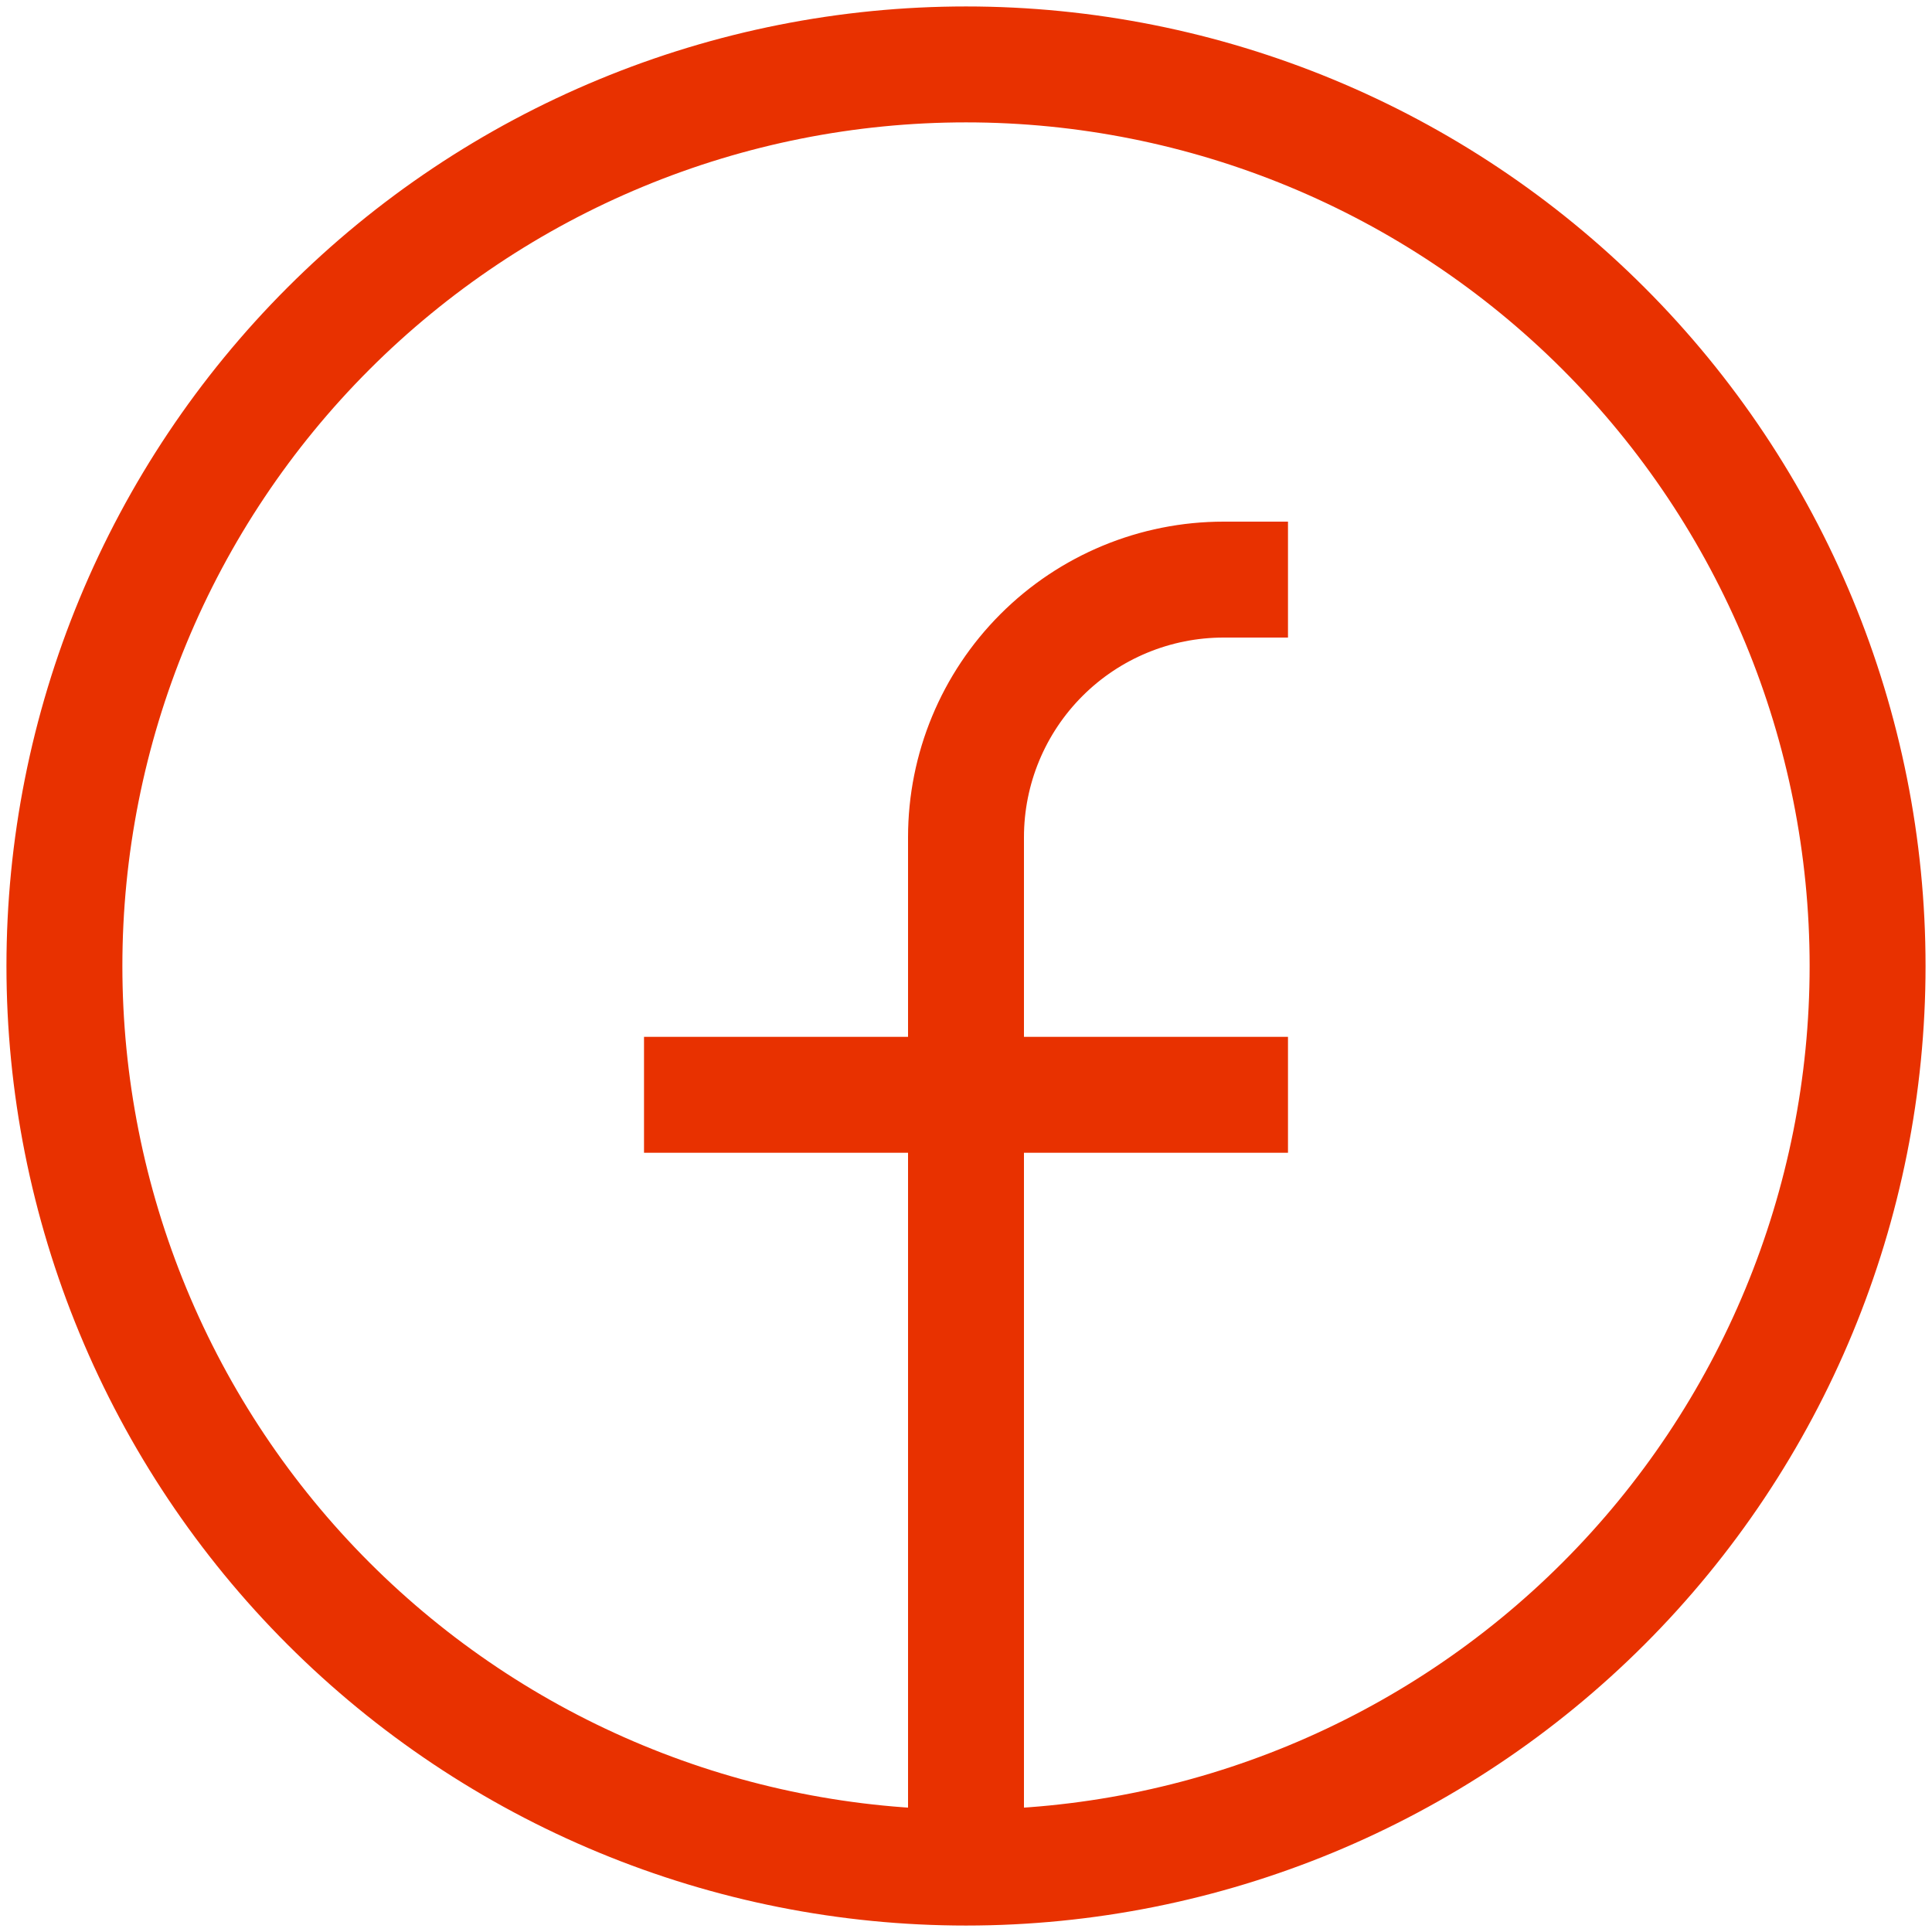 <svg width="50" height="50" viewBox="0 0 50 50" fill="none" xmlns="http://www.w3.org/2000/svg">
<g clip-path="url(#clip0_313_550)">
<path d="M25 48.333C21.936 48.333 18.902 47.73 16.071 46.557C13.24 45.385 10.668 43.666 8.501 41.499C6.334 39.332 4.615 36.76 3.443 33.929C2.27 31.098 1.667 28.064 1.667 25C1.667 21.936 2.27 18.902 3.443 16.071C4.615 13.24 6.334 10.668 8.501 8.501C10.668 6.334 13.24 4.615 16.071 3.443C18.902 2.27 21.936 1.667 25 1.667C31.189 1.667 37.123 4.125 41.499 8.501C45.875 12.877 48.333 18.812 48.333 25C48.333 31.188 45.875 37.123 41.499 41.499C37.123 45.875 31.189 48.333 25 48.333ZM25 48.333V21.667C25 19.898 25.703 18.203 26.953 16.953C28.203 15.702 29.899 15 31.667 15H33.333M16.667 28.333H33.333" stroke="#E83100" stroke-width="3"/>
</g>
<defs>
<clipPath id="clip0_313_550">
<rect width="50" height="50" fill="white"/>
</clipPath>
</defs>
</svg>
